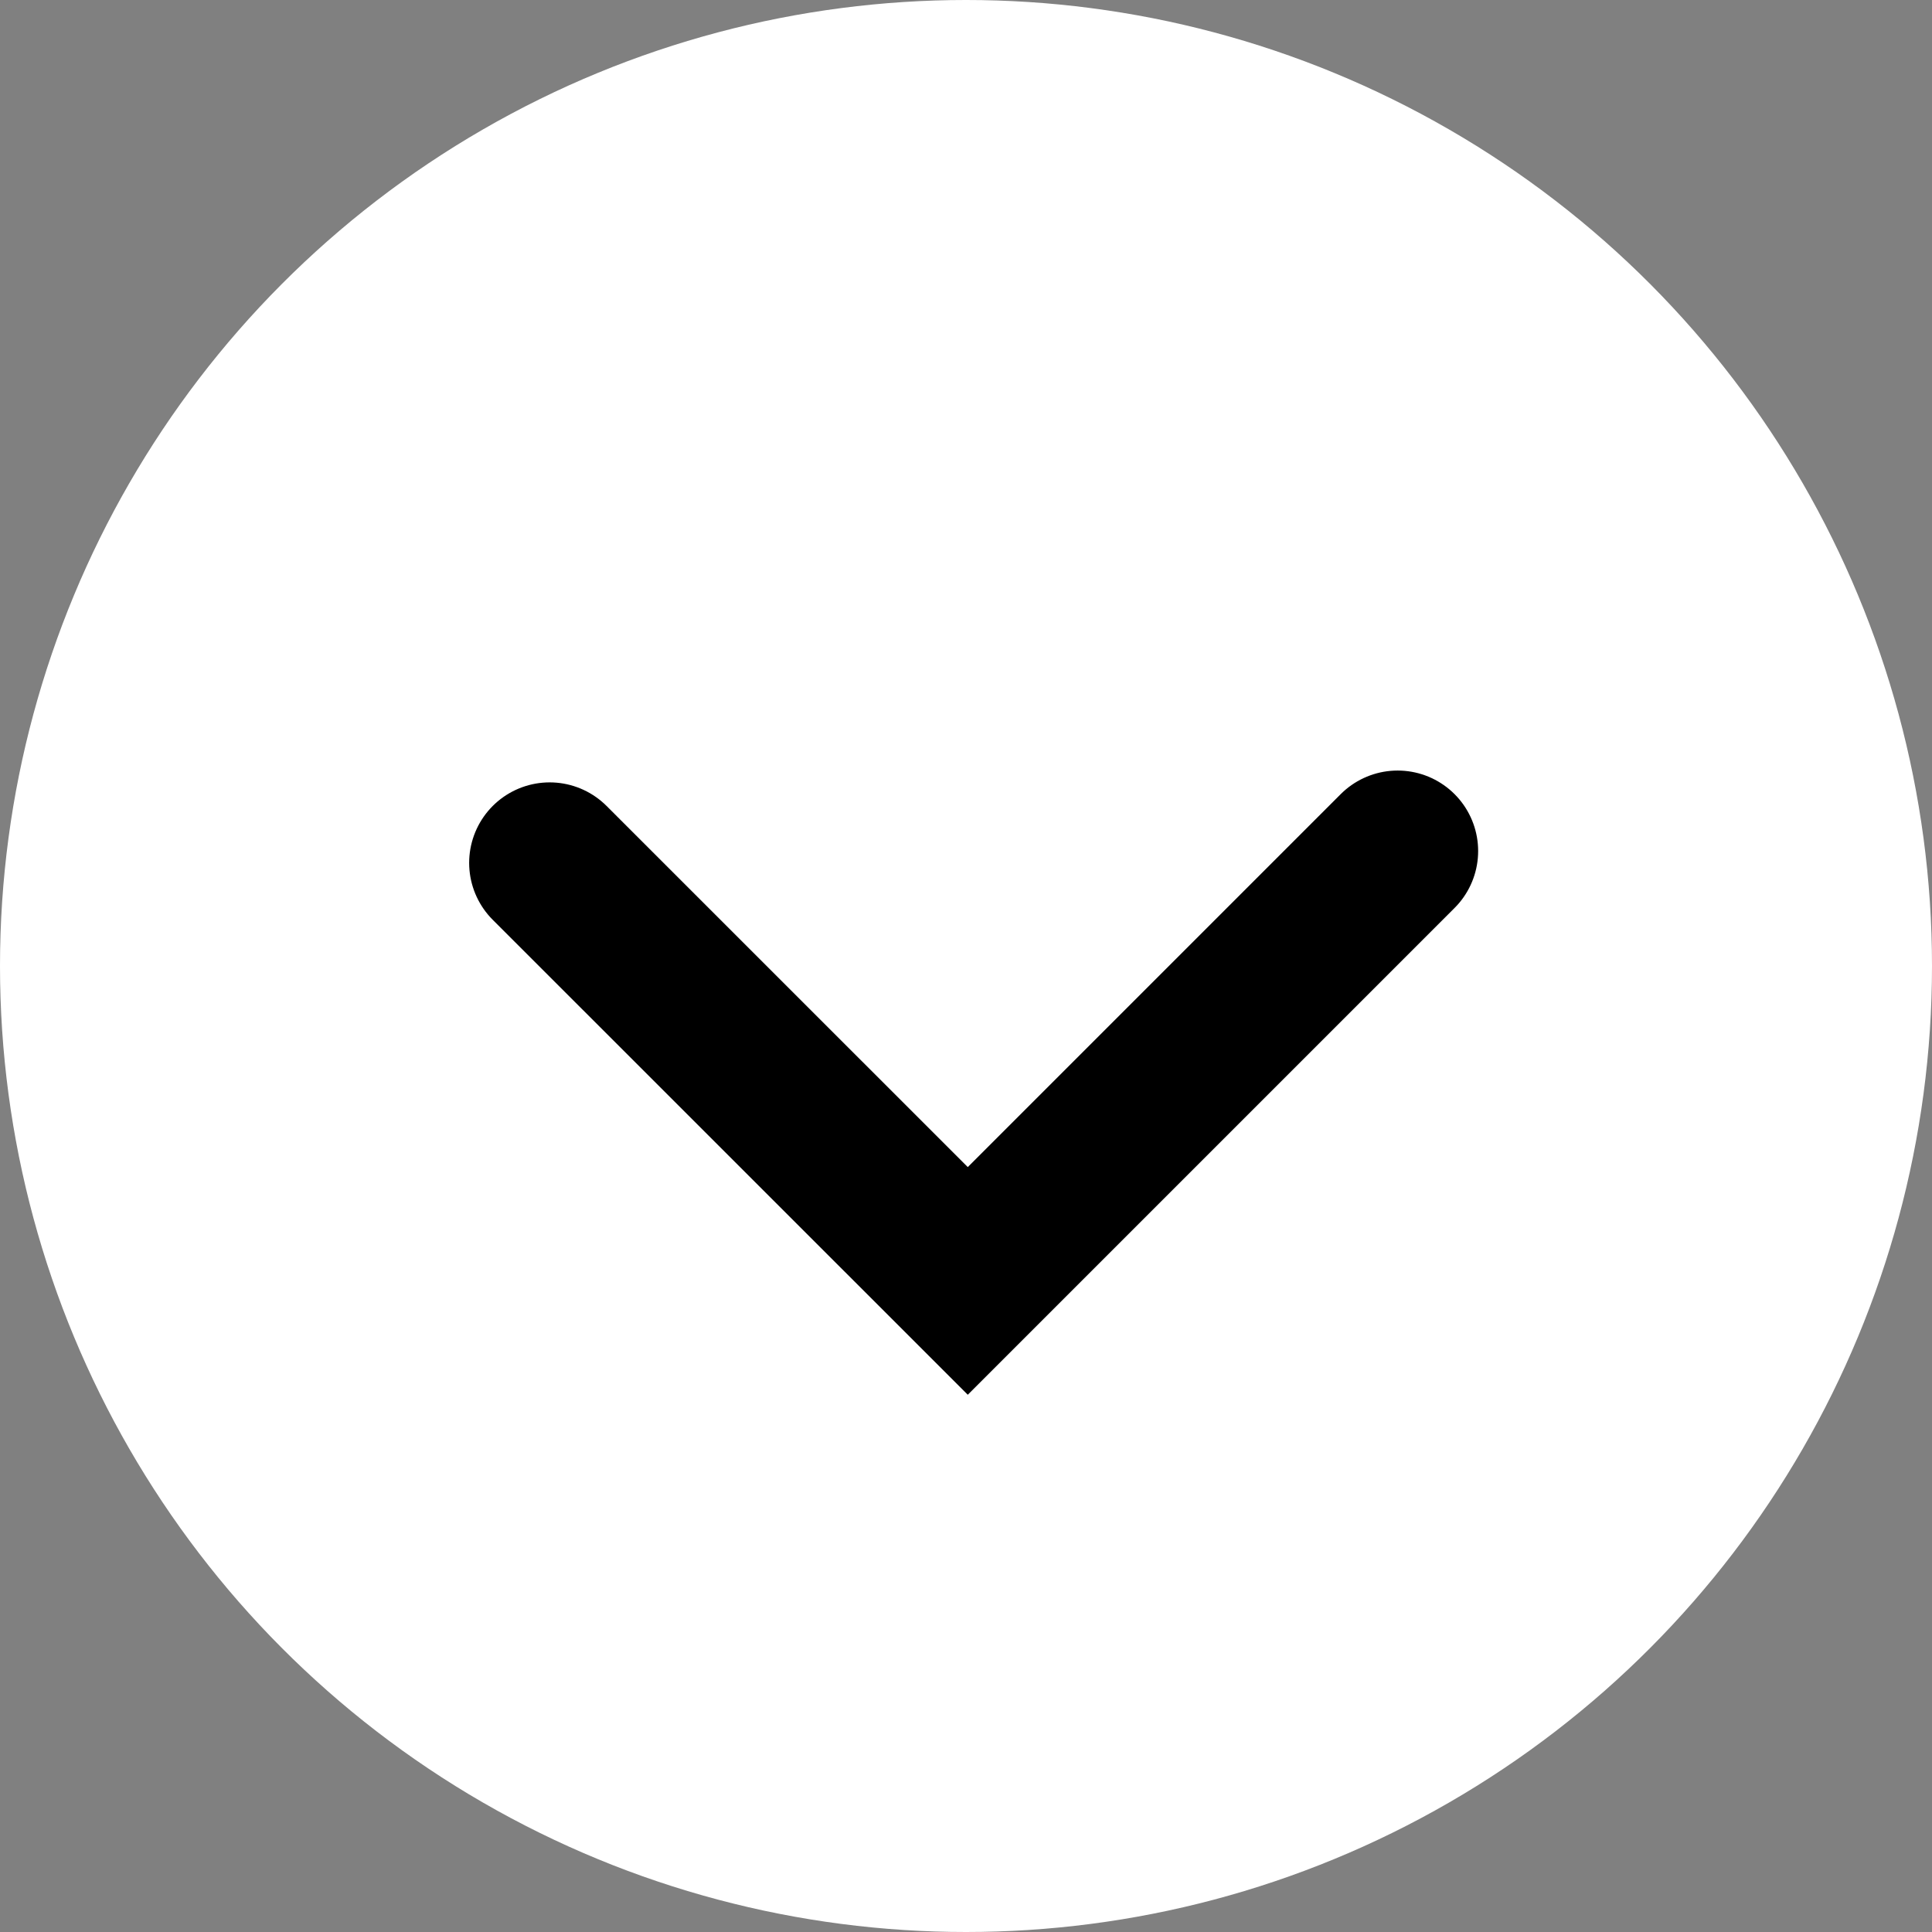 <svg xmlns="http://www.w3.org/2000/svg" width="24" height="24" viewBox="0 0 24 24" fill="none">
<rect x="0" y="0" width="24" height="24" fill="#808080" stroke="none"/>
<circle cx="12" cy="12" r="12" fill="white"/>
<path d="M6.828 10.719L12.022 15.912L17.362 10.572" stroke="black" stroke-width="2" stroke-linecap="round"/>
</svg>